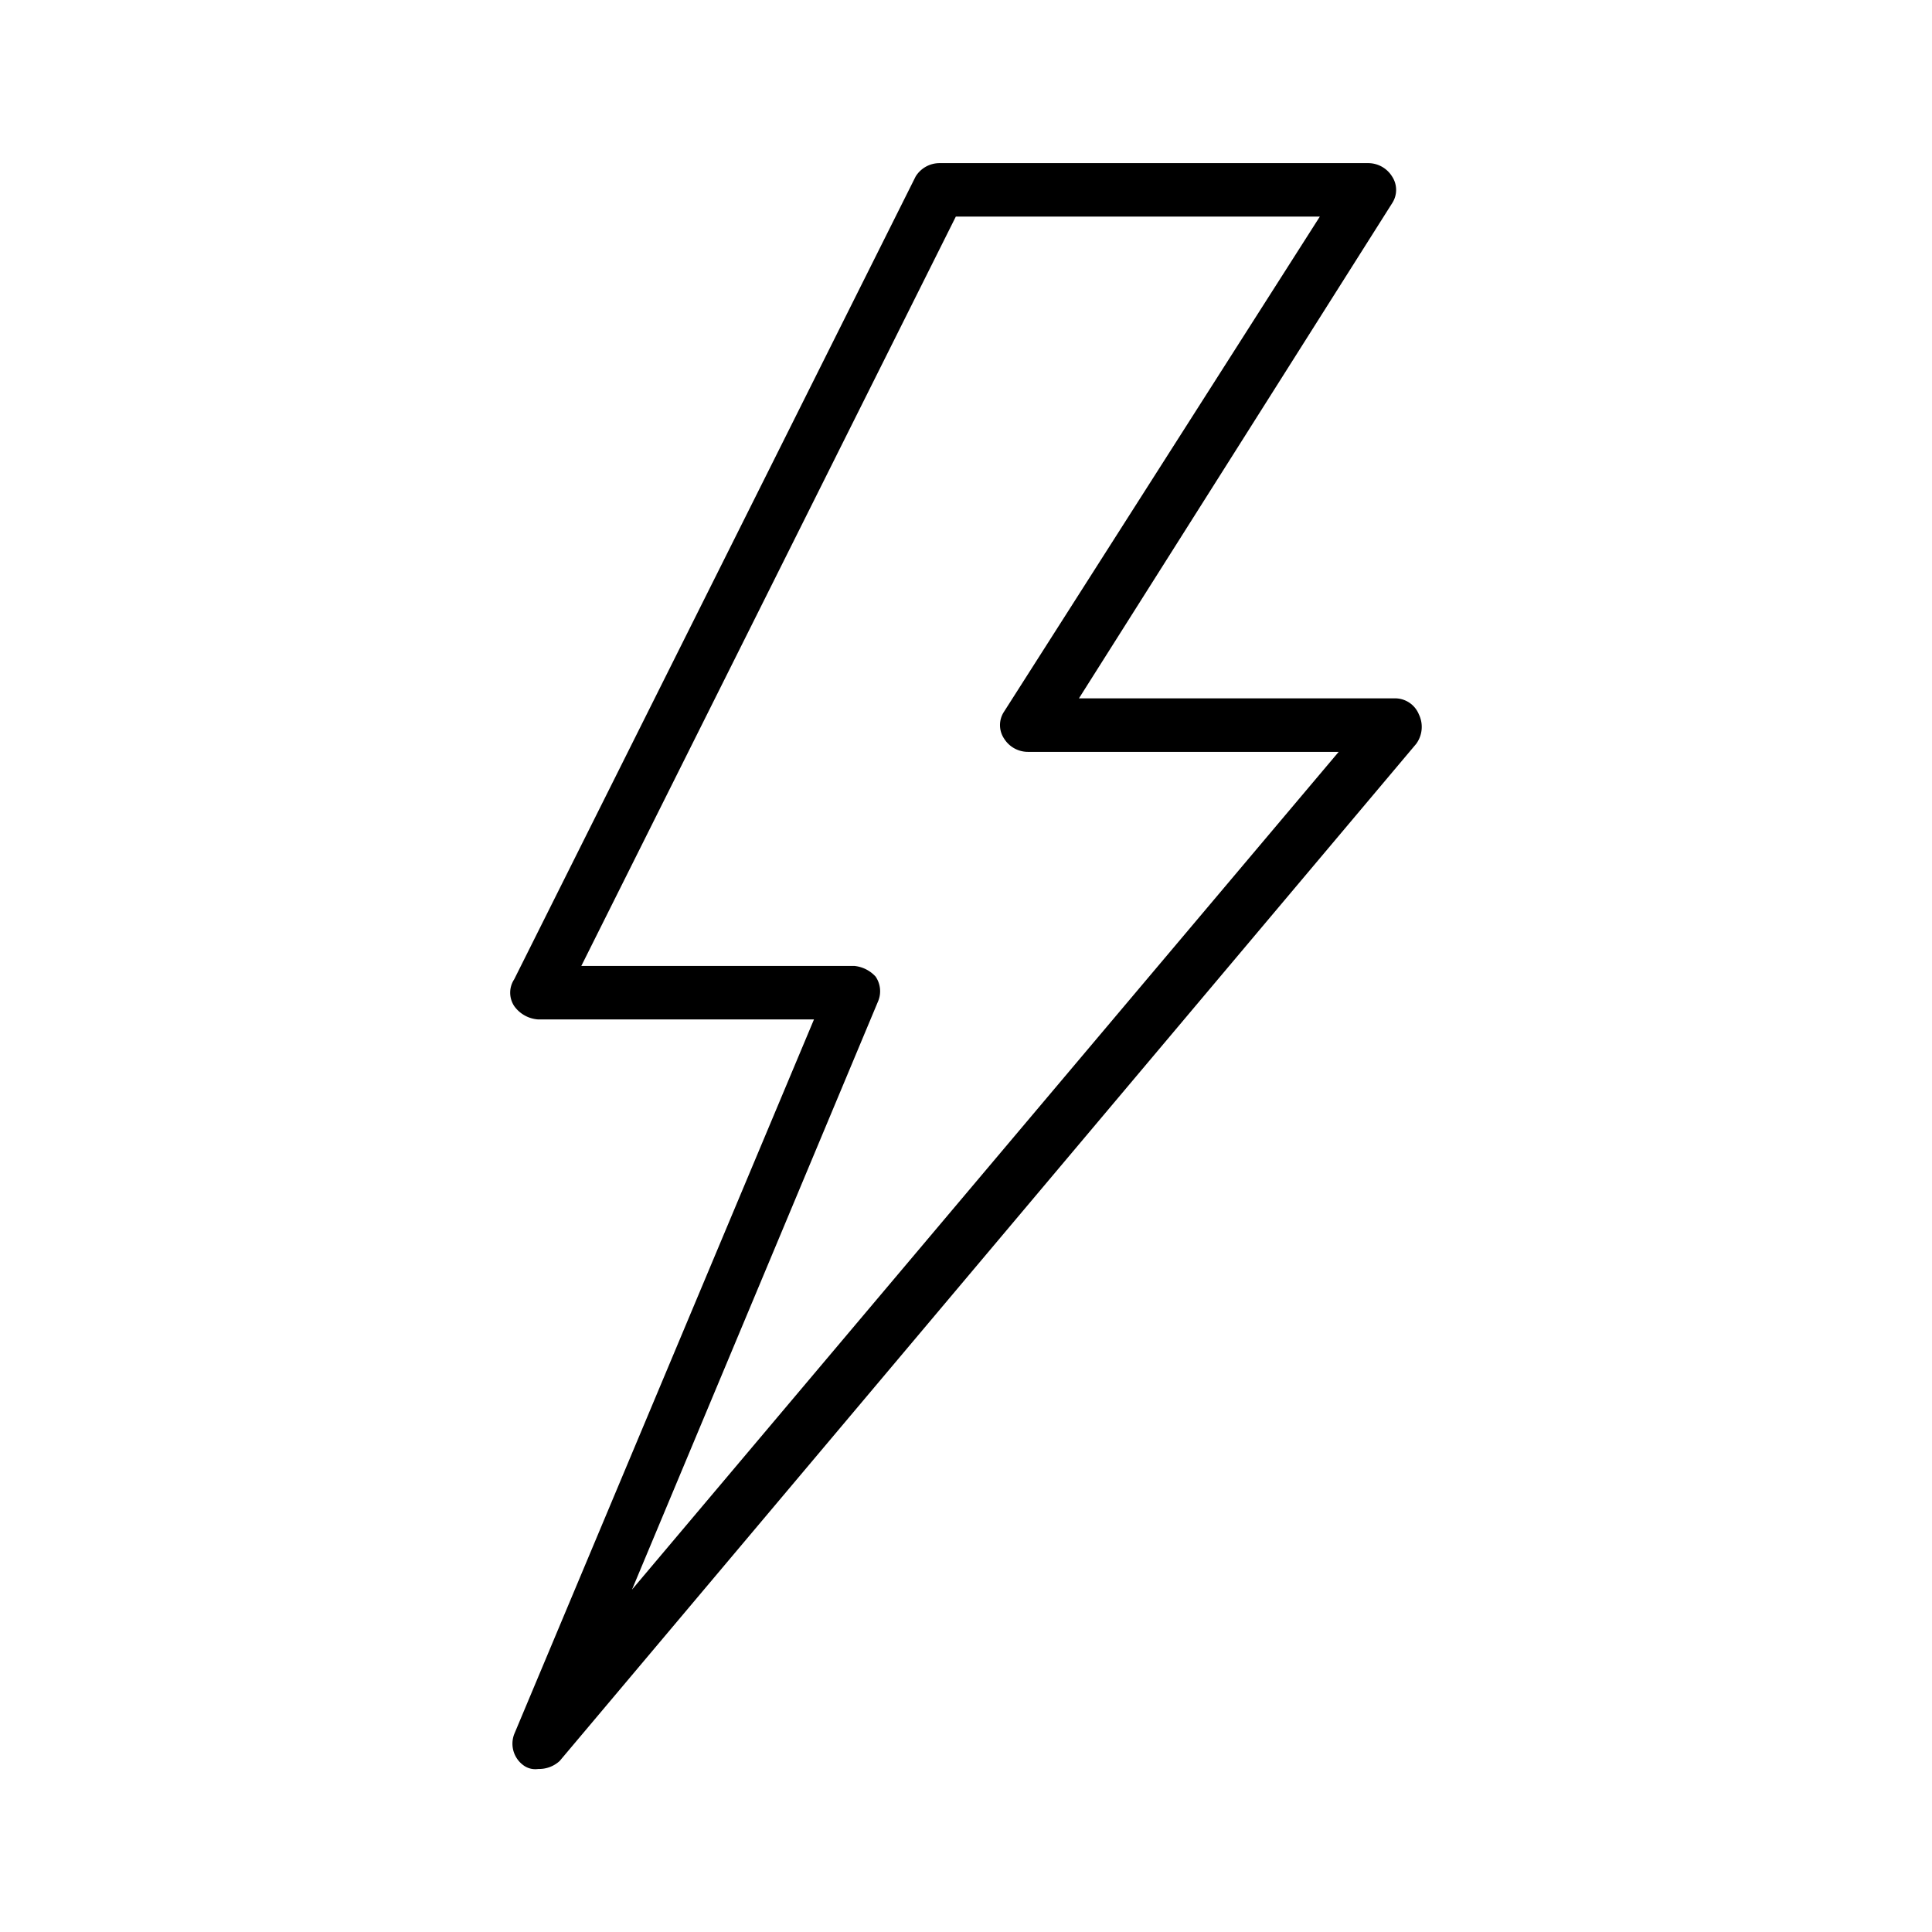 <svg xmlns="http://www.w3.org/2000/svg" xmlns:xlink="http://www.w3.org/1999/xlink" width="80" height="80" viewBox="0 0 80 80">
  <defs>
    <clipPath id="clip-path">
      <rect id="Rectangle_7" data-name="Rectangle 7" width="80" height="80" transform="translate(1074 3087)" fill="#fff"/>
    </clipPath>
  </defs>
  <g id="Interlligent_icon_8" data-name="Interlligent icon 8" transform="translate(-1074 -3087)" clip-path="url(#clip-path)">
    <g id="flash" transform="translate(1077.832 3093.751)">
      <g id="Group_11" data-name="Group 11" transform="translate(17.294)">
        <path id="Path_20" data-name="Path 20" d="M54.921,22.831a1.065,1.065,0,0,0-1-.665H40.845l12.967-20.5a1.006,1.006,0,0,0,0-1.108,1.164,1.164,0,0,0-1-.554H35.082a1.164,1.164,0,0,0-1,.554L17.46,33.8a1.006,1.006,0,0,0,0,1.108,1.323,1.323,0,0,0,1,.554H29.873L17.46,65.057a1.106,1.106,0,0,0,.443,1.33.831.831,0,0,0,.554.111,1.258,1.258,0,0,0,.887-.332L54.81,24.05A1.189,1.189,0,0,0,54.921,22.831ZM22.337,59.072l10.2-24.383a1.078,1.078,0,0,0-.111-1,1.368,1.368,0,0,0-.887-.443h-11.3L35.747,2.217H50.82L37.742,22.72a1.006,1.006,0,0,0,0,1.108,1.164,1.164,0,0,0,1,.554H51.6Z" transform="translate(-17.294)"/>
      </g>
    </g>
  </g>
</svg>
